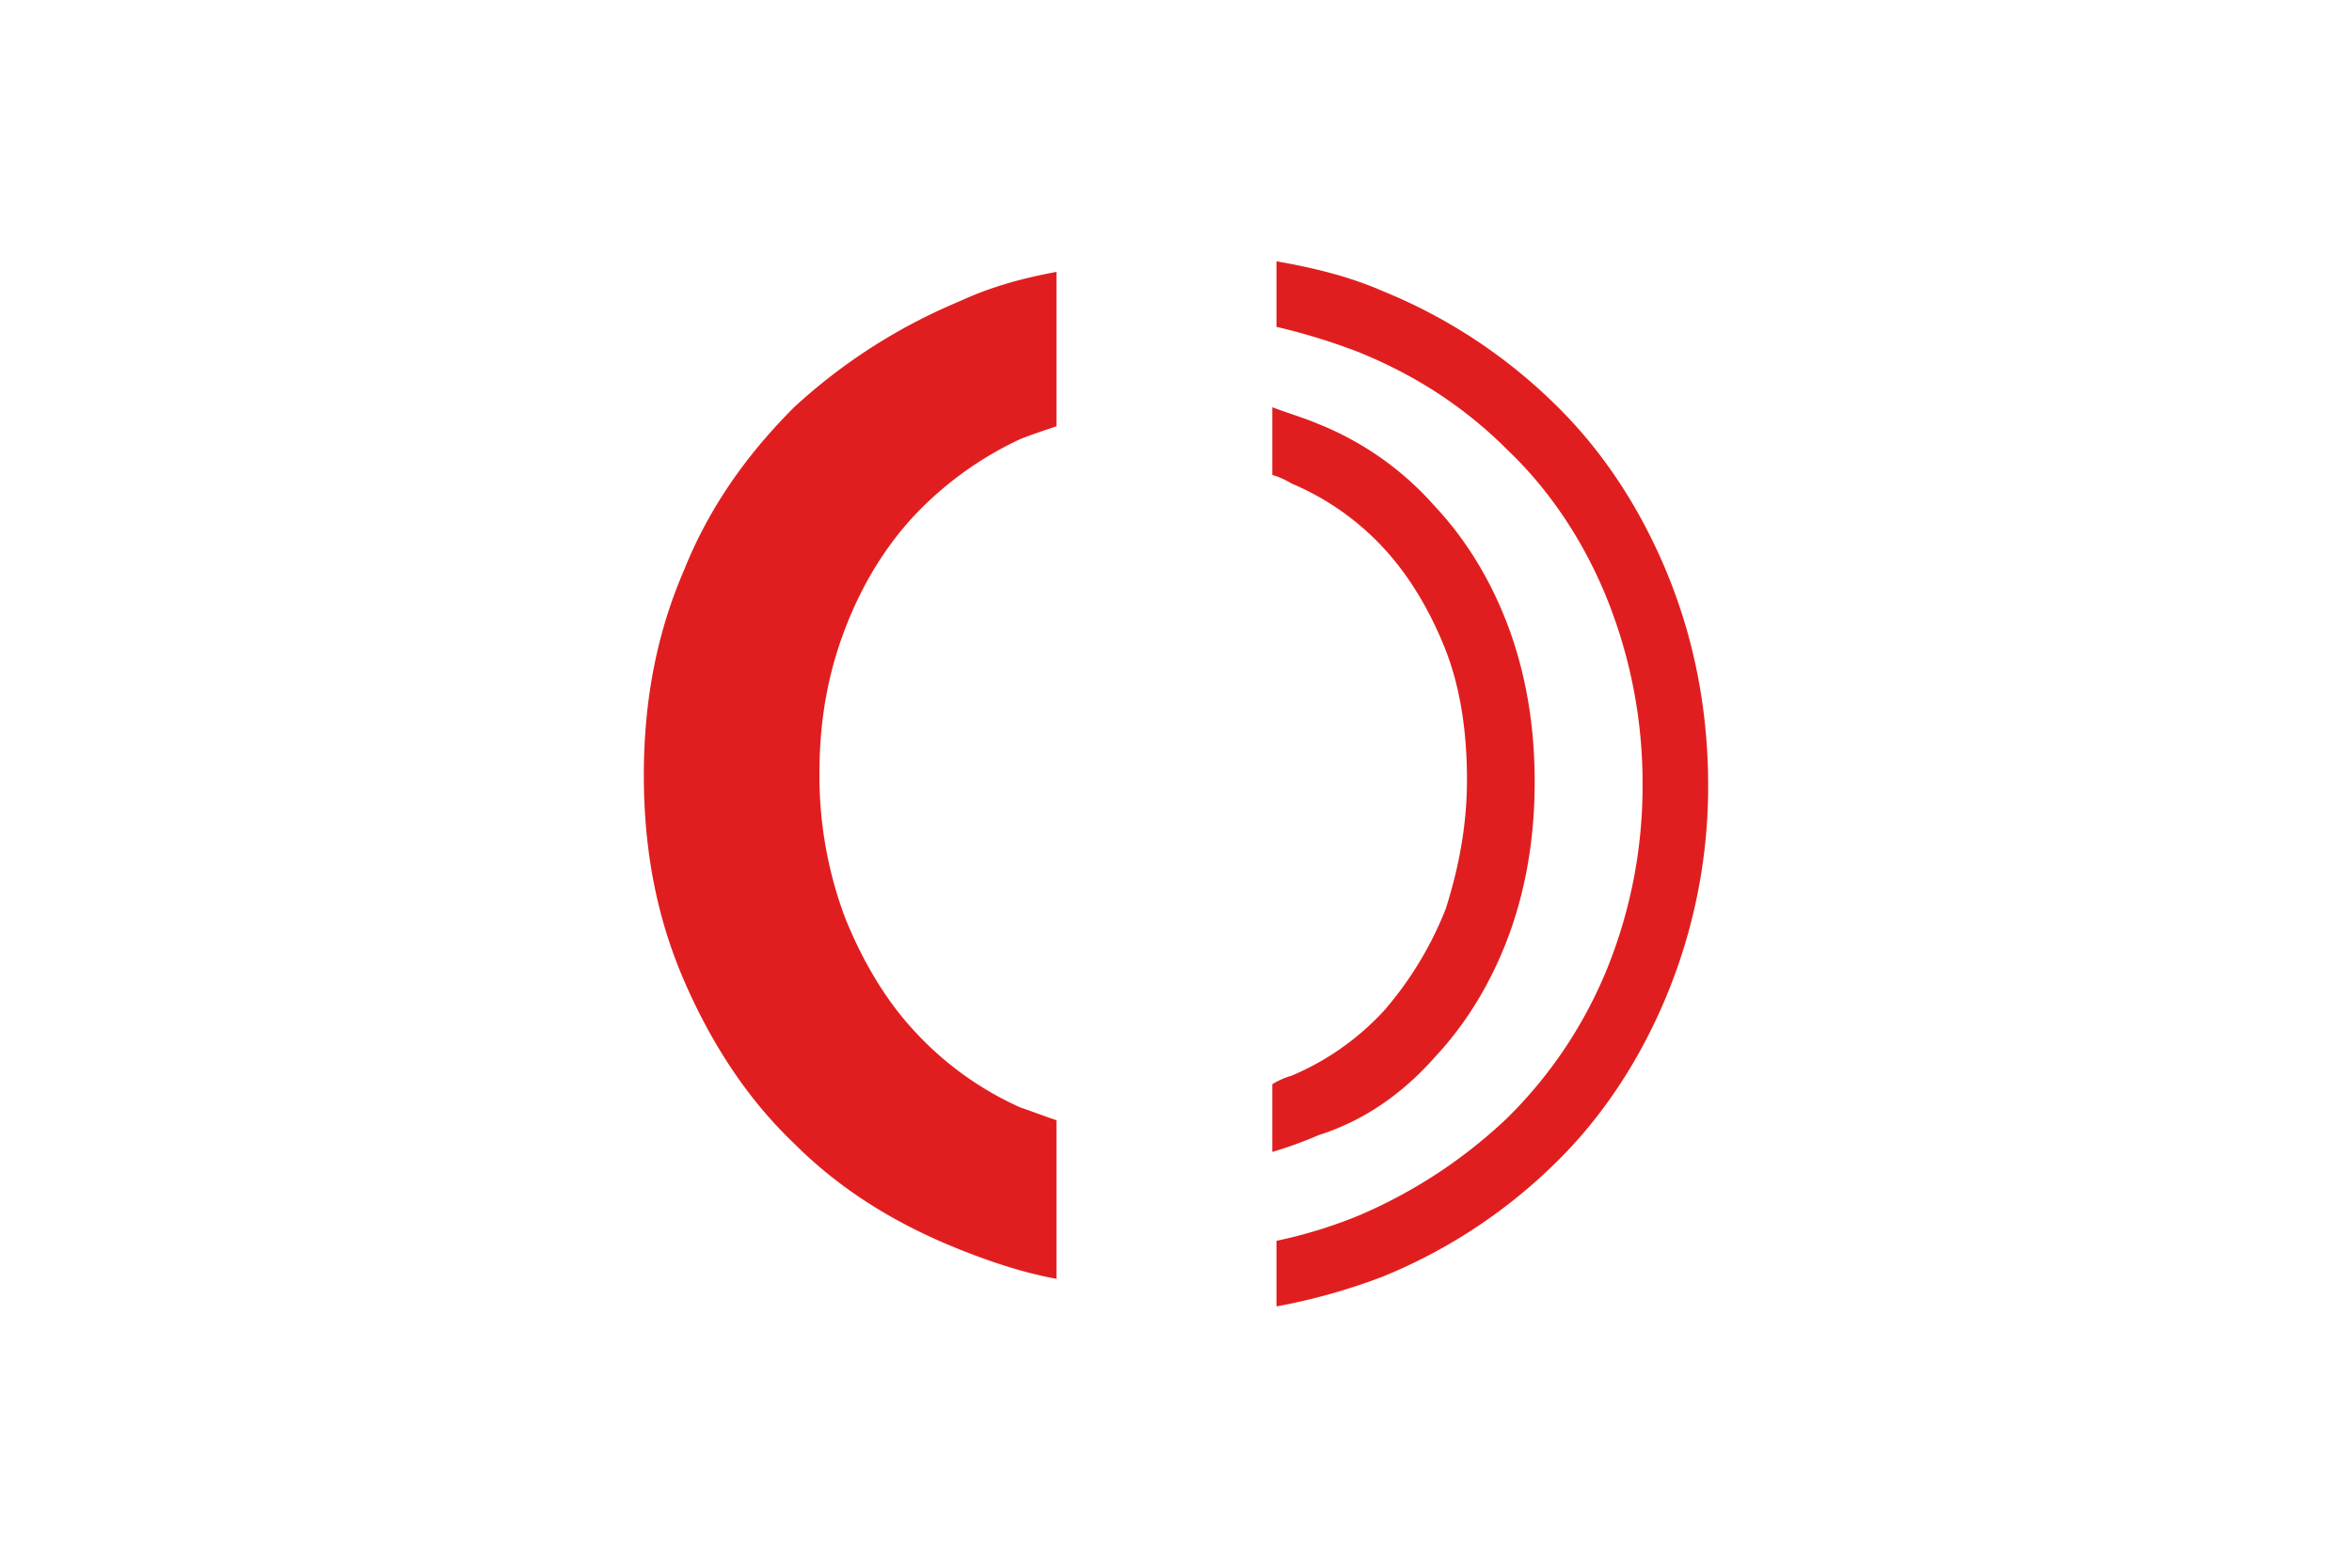 <svg xmlns="http://www.w3.org/2000/svg" height="800" width="1200" viewBox="-67.899 -111.145 588.458 666.87"><path fill="#e11e1f" d="M287.08 371.68a175.1 175.1 0 01-19.8 7.2v-28.8a32 32 0 018.1-3.6 112.94 112.94 0 0039.6-27.9 149.67 149.67 0 0026.1-43.2c5.4-17.1 9-35.1 9-54.9 0-19.8-2.7-38.7-9-54.89-6.3-16.19-15.3-31.5-26.1-43.2a112.93 112.93 0 00-39.6-27.9 32 32 0 00-8.1-3.6v-28.8c7.2 2.7 13.5 4.5 19.8 7.2a130.71 130.71 0 0149.5 35.1c13.5 14.4 24.3 32.4 31.5 52.2 7.2 19.8 10.8 41.4 10.8 64.79 0 23.39-3.6 45-10.8 64.79-7.2 19.79-18 37.8-31.5 52.2-13.51 15.31-29.71 27.01-49.5 33.31zM434.66 131.4c-11.7-27.9-27.9-52.2-48.6-72a225.92 225.92 0 00-72-46.8c-14.4-6.3-29.7-9.9-45-12.6v27.9a261.56 261.56 0 0135.1 10.8c24.3 9.9 45 23.4 63 41.4 18 17.1 32.4 38.7 42.3 63a210.37 210.37 0 0115.3 79.19 207 207 0 01-15.3 79.19 189.4 189.4 0 01-42.3 63 212.55 212.55 0 01-63 41.4 200.1 200.1 0 01-35.1 10.8v27.9a256.53 256.53 0 0045-12.6 225.92 225.92 0 0072-46.8c20.7-19.8 36.9-44.1 48.6-72a232.8 232.8 0 0018-90c0-33.29-6.33-63.89-18-91.78zM63.9 62.1c-19.8 19.8-36 42.3-46.8 69.29-11.7 27-17.1 55.8-17.1 87.29 0 31.49 5.4 60.29 17.1 87.29 11.7 27 27 50.4 46.8 69.29 19.8 19.8 43.2 34.2 70.19 45 13.5 5.4 27 9.9 41.4 12.6v-67.48c-5.4-1.8-9.9-3.6-15.3-5.4a137.35 137.35 0 01-45-32.4c-12.6-13.5-22.5-30.6-29.7-48.6a171.65 171.65 0 01-10.8-61.19c0-22.5 3.6-42.3 10.8-61.19 7.2-18.89 17.1-35.1 29.7-48.6a147.47 147.47 0 0145-32.4c4.5-1.8 9.9-3.6 15.3-5.4V4.51c-14.4 2.7-27.9 6.3-41.4 12.6A239.91 239.91 0 0063.9 62.1z"/></svg>